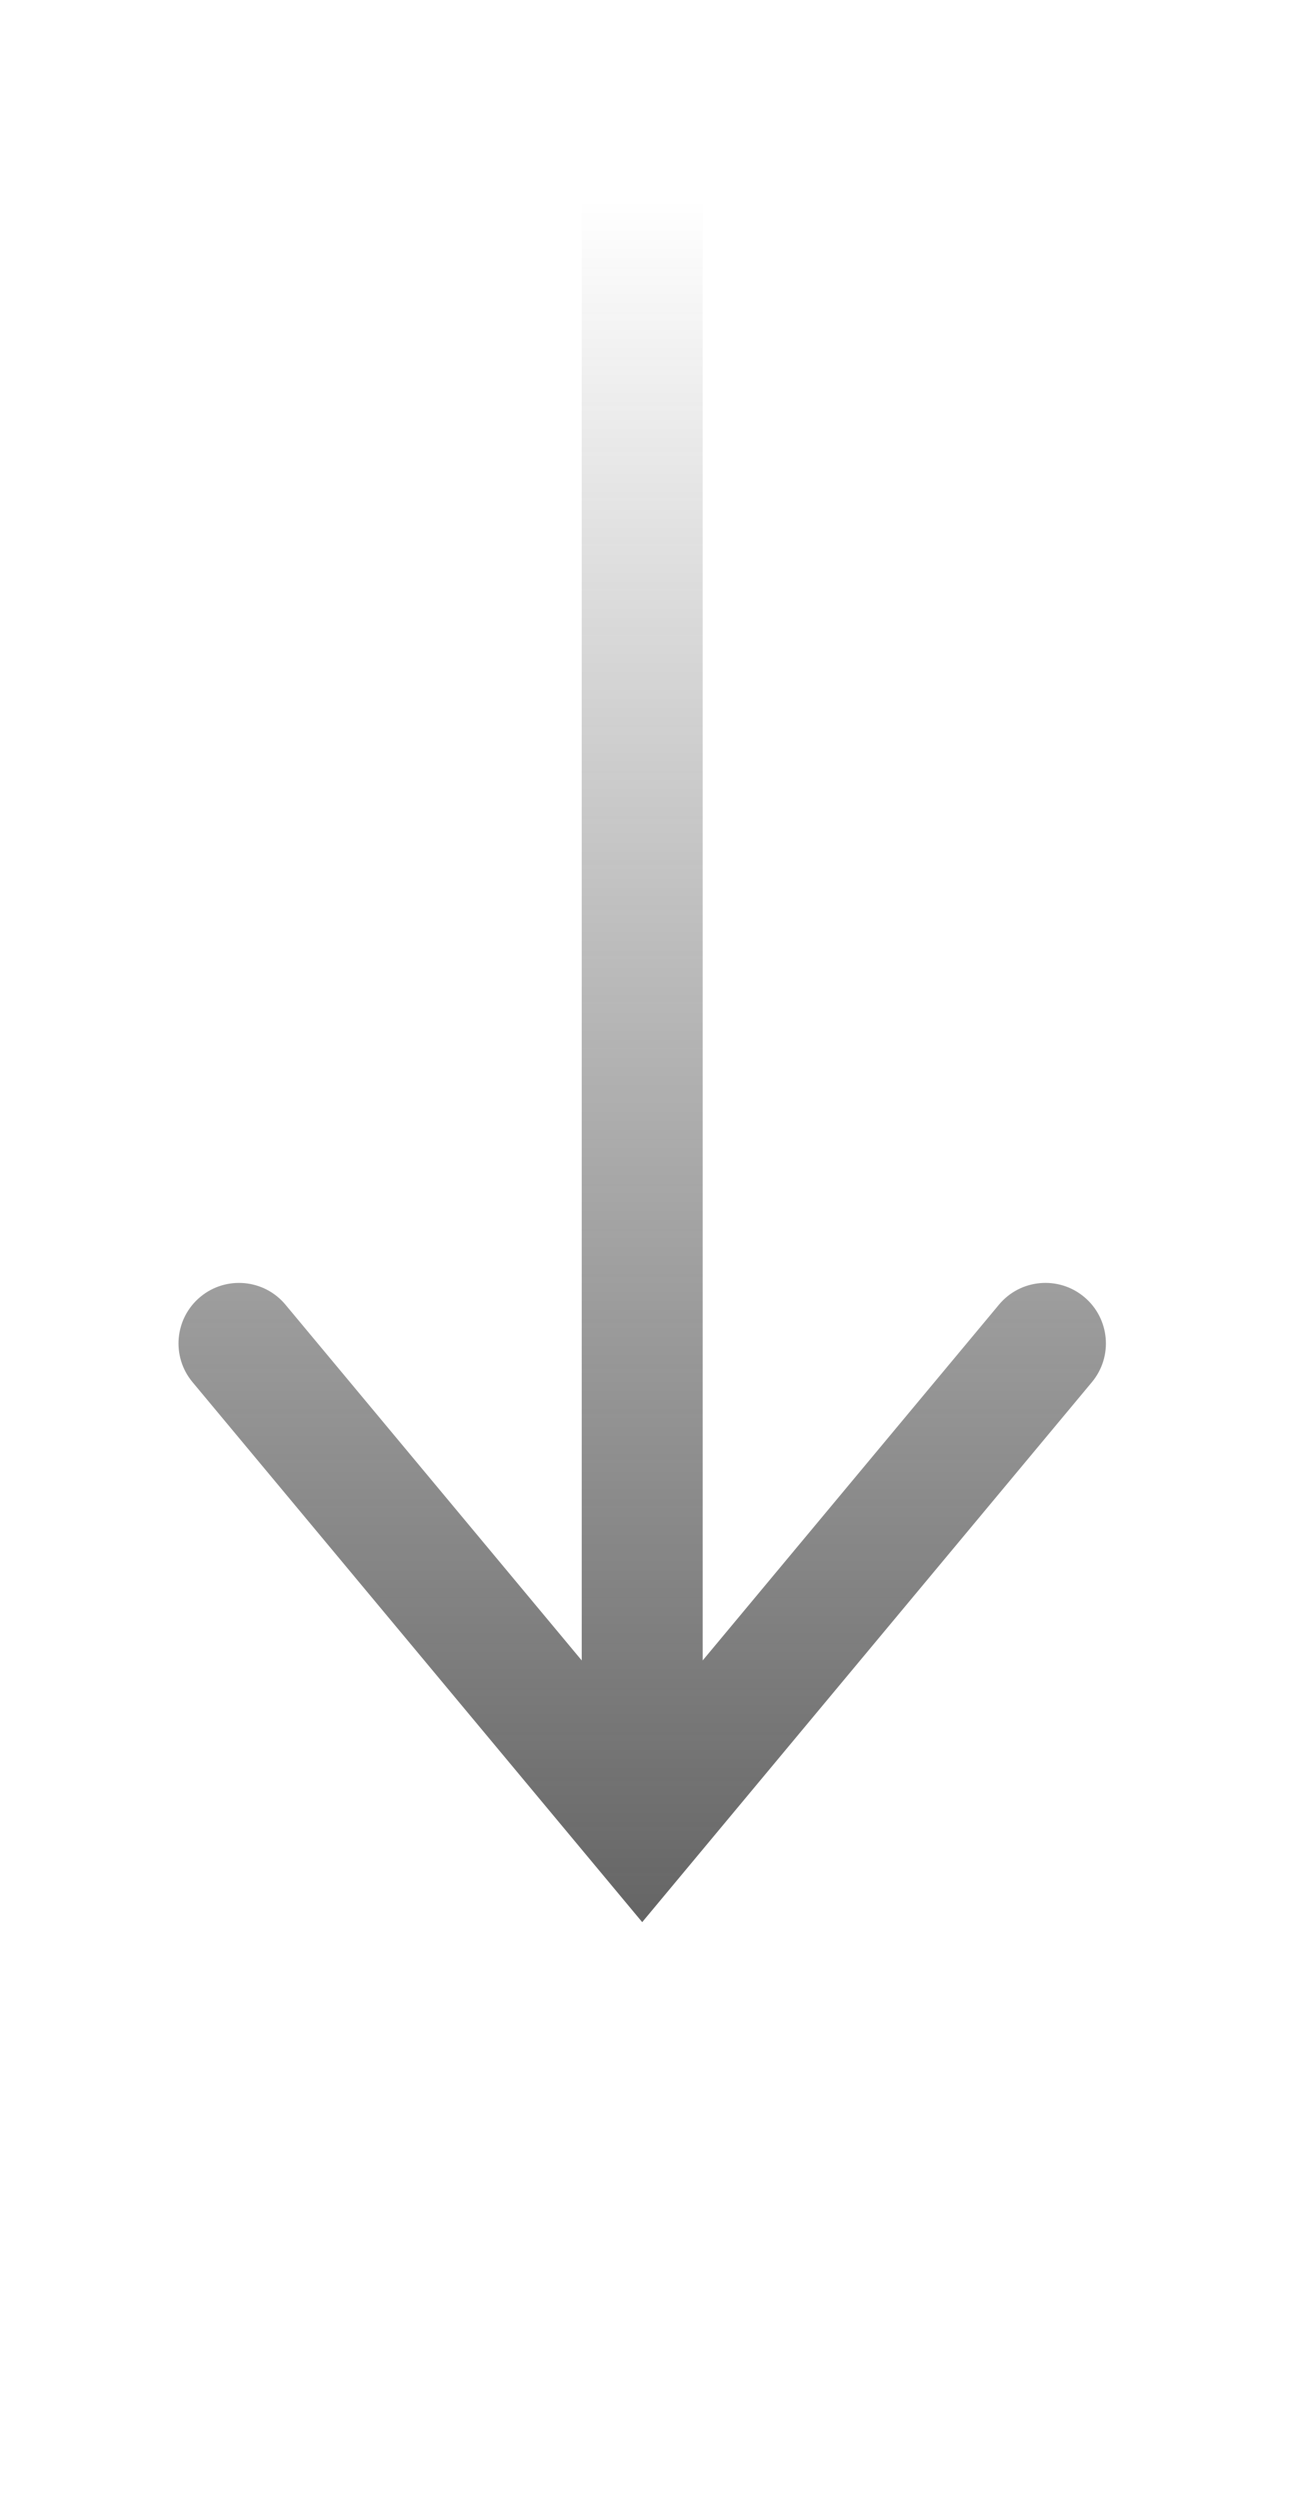 <?xml version="1.0" encoding="UTF-8"?> <svg xmlns="http://www.w3.org/2000/svg" xmlns:xlink="http://www.w3.org/1999/xlink" width="74" height="142" xml:space="preserve" overflow="hidden"> <defs> <clipPath id="clip0"> <rect x="453" y="605" width="74" height="142"></rect> </clipPath> <linearGradient x1="489.5" y1="609.5" x2="489.5" y2="746.53" gradientUnits="userSpaceOnUse" spreadMethod="reflect" id="fill1"> <stop offset="0" stop-color="#323232" stop-opacity="0"></stop> <stop offset="0.05" stop-color="#323232" stop-opacity="0"></stop> <stop offset="1" stop-color="#323232" stop-opacity="1"></stop> </linearGradient> </defs> <g clip-path="url(#clip0)" transform="translate(-453 -605)"> <path d="M492.938 609.5 492.938 708.802 486.063 708.802 486.062 609.5ZM515.058 683.502 489.5 714.171 463.943 683.502C462.727 682.044 462.924 679.876 464.383 678.661 465.841 677.446 468.009 677.643 469.224 679.101L492.141 706.601 486.86 706.601 509.776 679.101C510.992 677.642 513.159 677.445 514.618 678.661 516.076 679.876 516.273 682.044 515.058 683.502Z" fill="url(#fill1)" fill-rule="nonzero"></path> </g> </svg> 